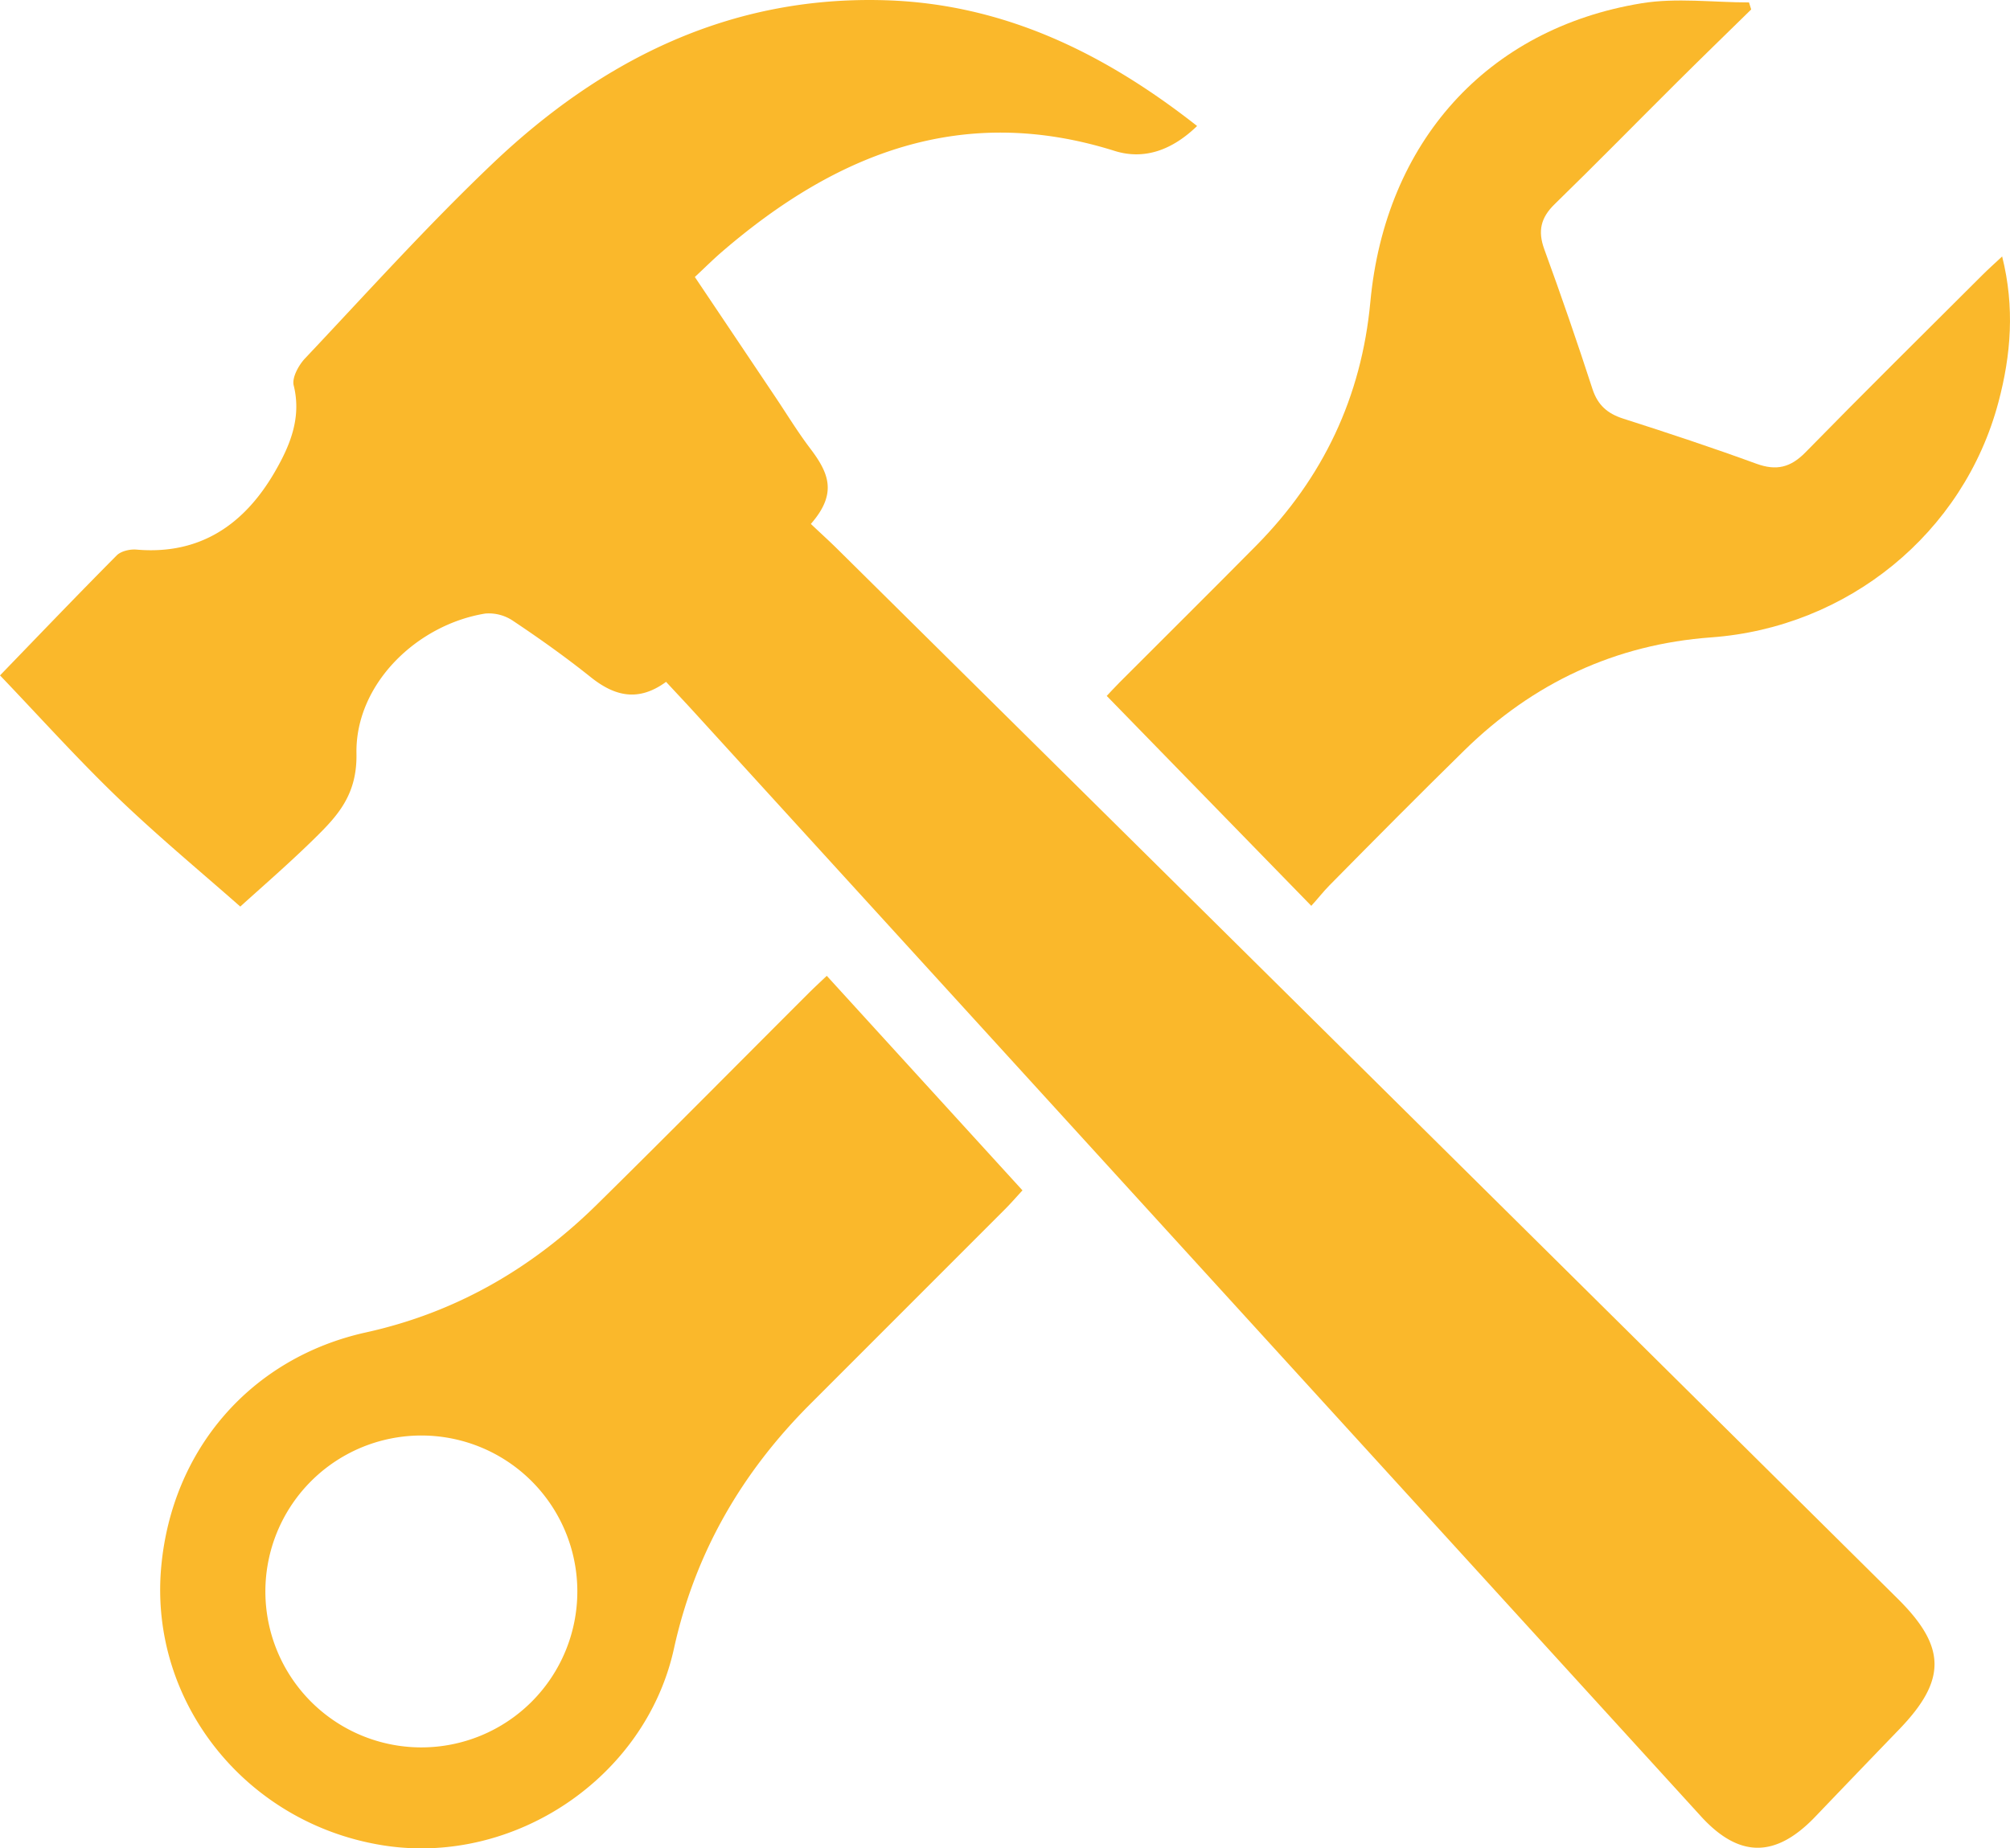 <svg xmlns="http://www.w3.org/2000/svg" xmlns:xlink="http://www.w3.org/1999/xlink" width="564.711" height="519.41" viewBox="0 0 564.711 519.41"><defs><clipPath id="clip-path"><path id="Trac&#xE9;_26" data-name="Trac&#xE9; 26" d="M0,468.135H564.711V-51.275H0Z" transform="translate(0 51.275)" fill="none"></path></clipPath></defs><g id="Groupe_27" data-name="Groupe 27" transform="translate(0 51.275)"><g id="Groupe_26" data-name="Groupe 26" transform="translate(0 -51.275)" clip-path="url(#clip-path)"><g id="Groupe_23" data-name="Groupe 23" transform="translate(0.004 0.004)"><path id="Trac&#xE9;_23" data-name="Trac&#xE9; 23" d="M168.656,172.69c-7.81,5.713-14.465,4.032-21.161-1.317-6.99-5.592-14.3-10.8-21.749-15.772a12.139,12.139,0,0,0-7.881-2.107c-19.328,3.14-36.559,19.925-36.194,39.344.223,11.69-5.379,17.6-12.065,24.14-7.354,7.2-15.175,13.939-20.574,18.862-10.7-9.441-22.924-19.571-34.361-30.542C3.377,194.449-7.107,182.759-18.473,170.876-7.5,159.531,3.3,148.236,14.317,137.154c1.205-1.216,3.728-1.783,5.541-1.631,18,1.56,30.4-7.182,38.9-21.881,4.174-7.233,7.557-15.114,5.278-24.261-.537-2.168,1.388-5.683,3.2-7.6,17.373-18.406,34.34-37.278,52.655-54.711,30.754-29.265,66.8-47.246,110.385-45.919C263.6-17.833,291.9-3.915,317.849,16.487c-6.9,6.686-14.749,9.654-23.208,6.99-42.728-13.422-78.152.7-110.213,28.3-2.512,2.158-4.862,4.5-7.689,7.142,7.719,11.5,15.175,22.61,22.63,33.733,3.242,4.832,6.27,9.826,9.785,14.455,5.227,6.909,7.7,12.612.182,21.2,2.148,2.066,5.308,4.923,7.344,6.949q149.061,147.481,298,295.073c13.655,13.523,13.766,22.853.5,36.64q-11.9,12.338-23.744,24.717c-11.133,11.578-21.344,11.518-32.031-.2Q318.153,336.53,176.892,181.574c-2.553-2.806-5.156-5.561-8.236-8.884" transform="translate(18.473 18.915)" fill="#fab82b"></path></g><g id="Groupe_24" data-name="Groupe 24" transform="translate(310.939 0.141)"><path id="Trac&#xE9;_24" data-name="Trac&#xE9; 24" d="M51.794,229.292C31.6,208.6,13.635,190.1-5.673,170.306c.638-.669,2.066-2.259,3.576-3.768,12.814-12.835,25.7-25.6,38.443-38.5C55.116,109.04,65.9,86.289,68.387,59.6,72.57,14.691,101.147-17.2,144.553-24.33c9.816-1.611,20.138-.243,30.217-.243.2.658.405,1.317.618,1.975-7,6.858-14.03,13.675-20.969,20.584C142.993,9.352,131.708,20.88,120.16,32.124c-3.88,3.778-4.771,7.516-2.917,12.622q7.126,19.525,13.544,39.294c1.489,4.558,4.2,6.919,8.651,8.347,12.551,4.011,25.071,8.165,37.45,12.683,5.612,2.036,9.583,1.043,13.756-3.221,16.441-16.8,33.165-33.317,49.809-49.93,1.54-1.54,3.171-2.988,5.44-5.105,3.586,14.314,2.472,27.7-1.023,40.874-9.785,36.994-42.464,63.393-80.715,66.168-26.915,1.955-50.042,12.814-69.309,31.7-12.784,12.531-25.4,25.264-37.967,38.007-1.712,1.742-3.1,3.556-5.085,5.734" transform="translate(5.673 25.114)" fill="#fab82b"></path></g><g id="Groupe_25" data-name="Groupe 25" transform="translate(44.999 274.218)"><path id="Trac&#xE9;_25" data-name="Trac&#xE9; 25" d="M168.794,0c-1.955,1.864-3.566,3.343-5.116,4.893-19.814,19.794-39.5,39.719-59.452,59.371C85.983,82.224,64.6,94.623,39.365,100.195c-32.324,7.131-54.6,32.892-57.568,66.016-3.394,37.926,23.9,72.084,62.441,78.152,36.609,5.754,73.614-18.943,81.616-55.279,5.916-26.915,19.024-49.474,38.311-68.762q27.32-27.335,54.641-54.671c1.671-1.671,3.211-3.454,4.974-5.359-18.609-20.4-36.7-40.236-54.985-60.293M54.894,216.82A43.822,43.822,0,1,1,98.716,173,43.824,43.824,0,0,1,54.894,216.82" transform="translate(18.488)" fill="#fab82b"></path></g></g></g></svg>